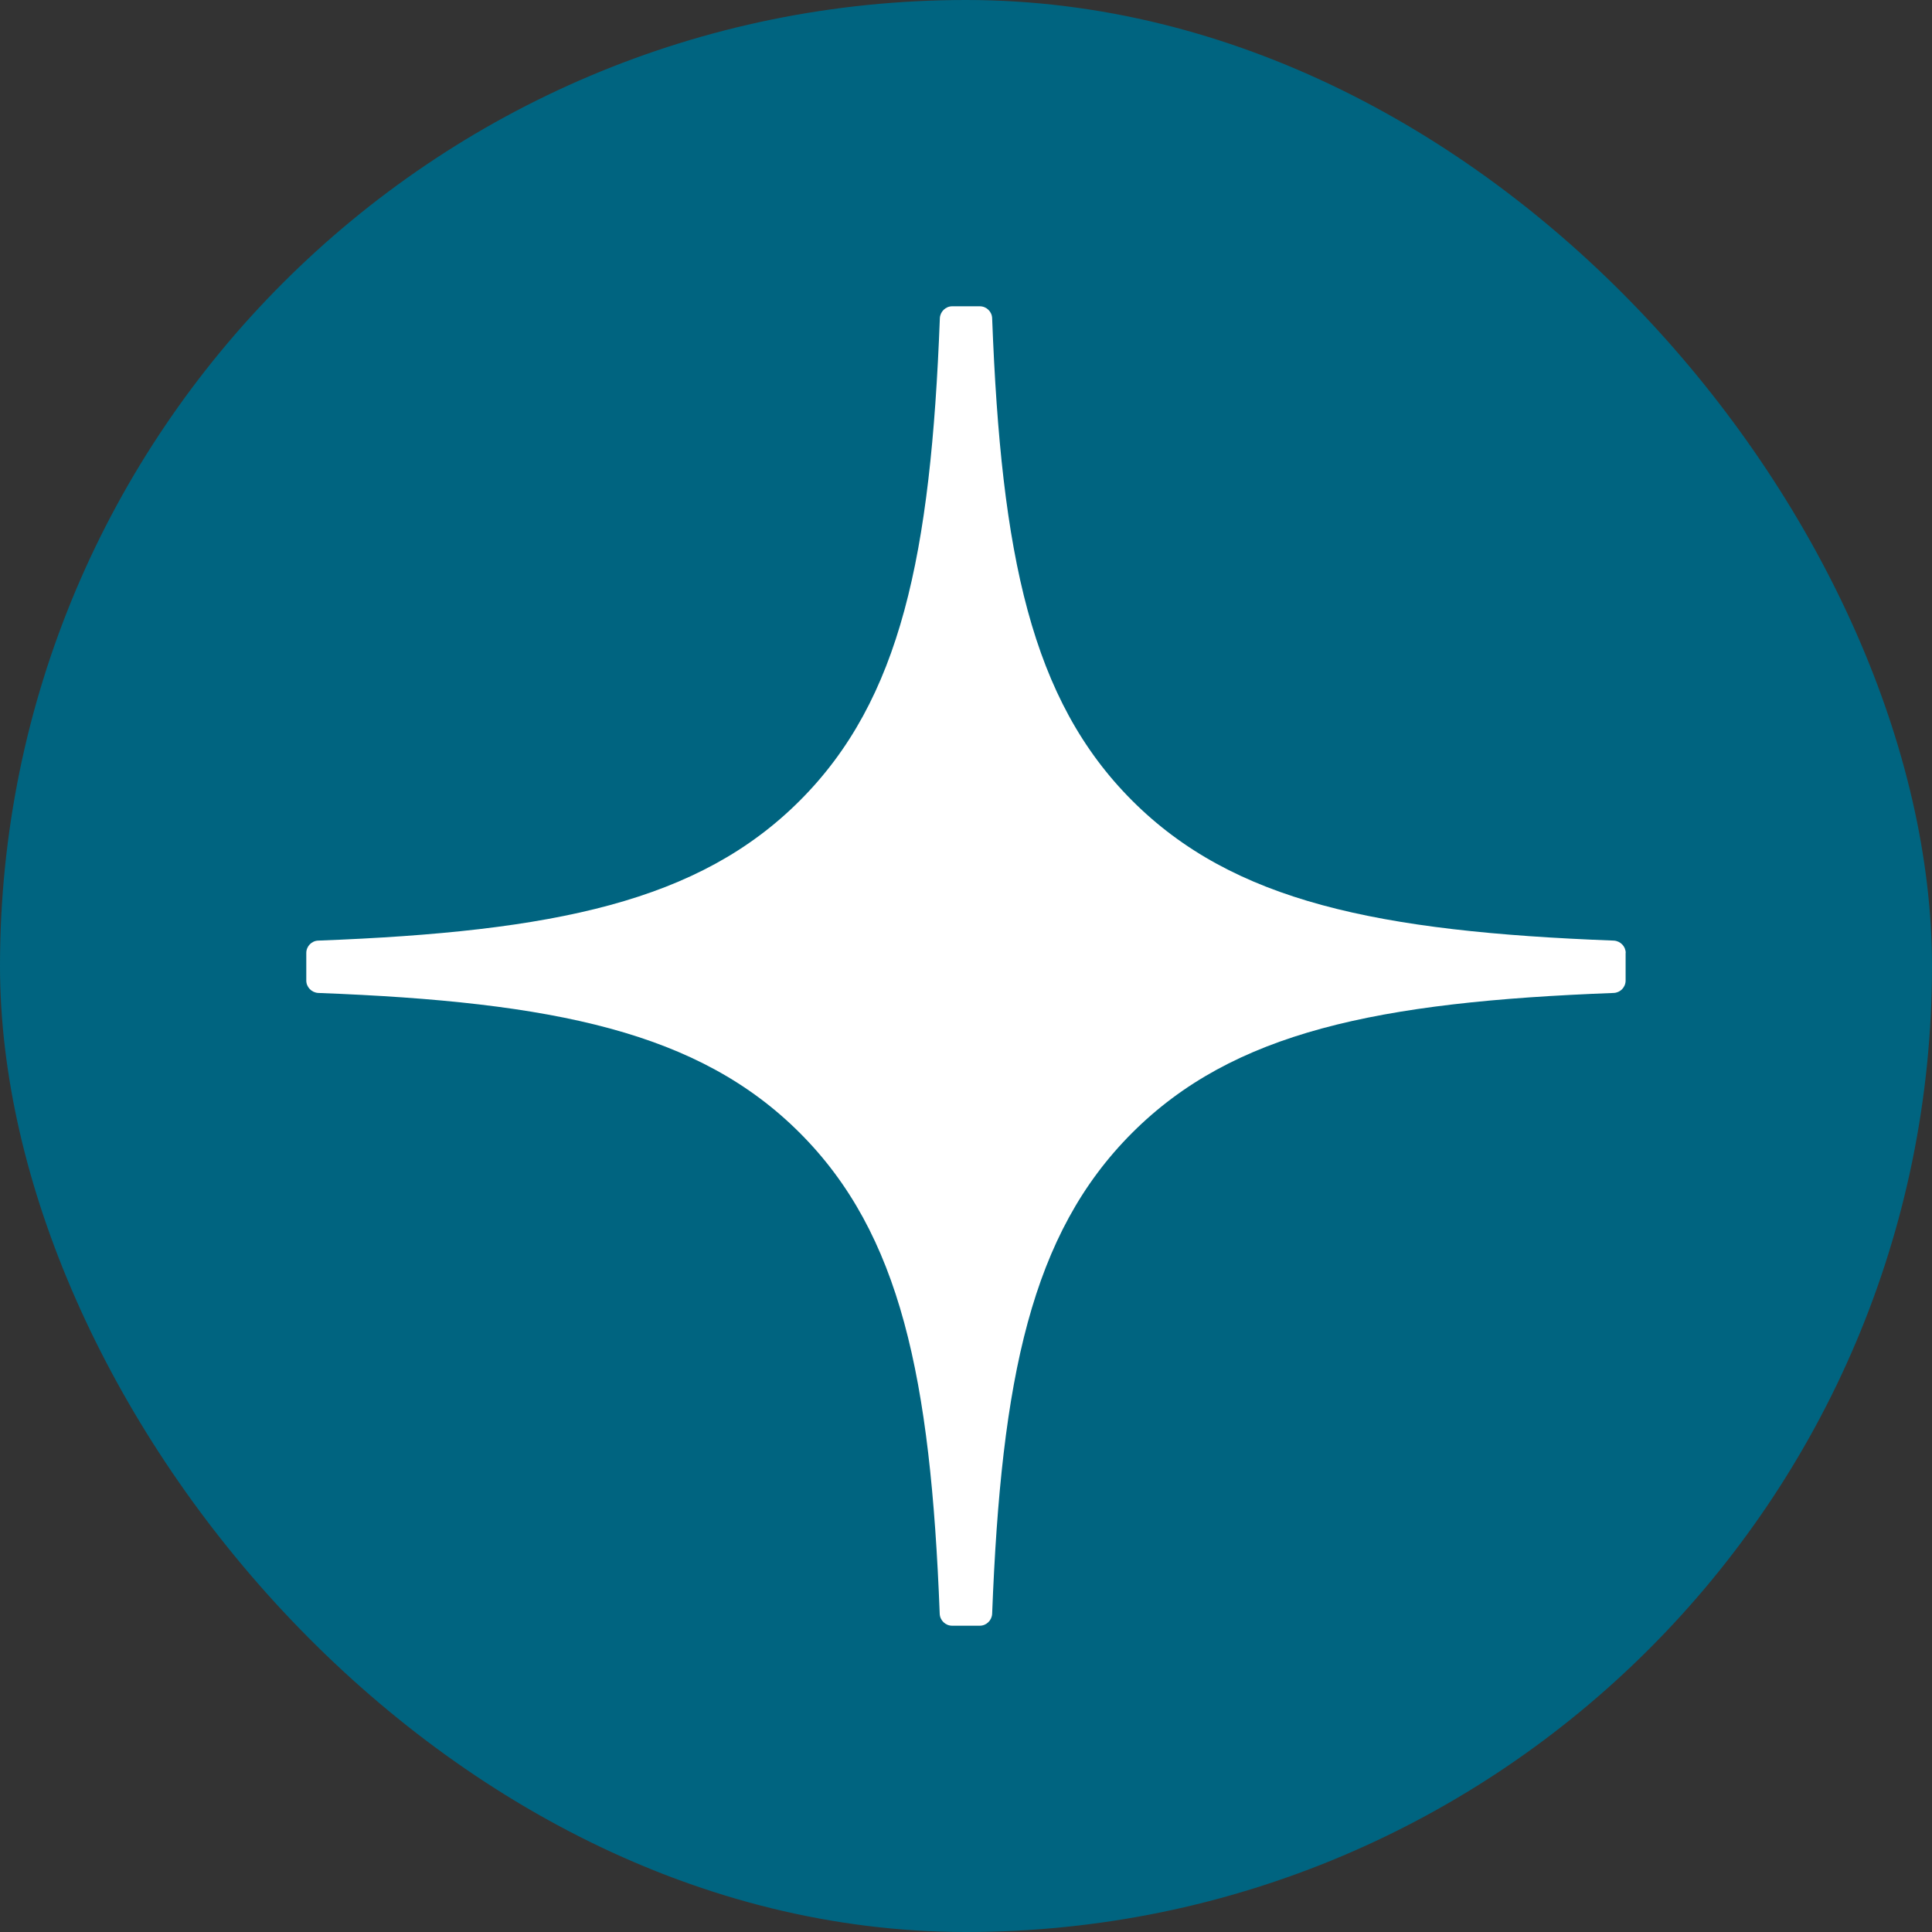 <?xml version="1.0" encoding="UTF-8"?> <svg xmlns="http://www.w3.org/2000/svg" width="41" height="41" viewBox="0 0 41 41" fill="none"><rect x="0" y="0" width="41" height="41" fill="#333333" stroke="none"/><rect width="41" height="41" rx="20.5" fill="#006480"></rect><path d="M34.5 20.223C34.5 20.083 34.386 19.968 34.246 19.961C29.223 19.771 26.166 19.13 24.027 16.991C21.884 14.848 21.246 11.788 21.055 6.754C21.051 6.614 20.935 6.5 20.793 6.5H20.207C20.067 6.5 19.951 6.614 19.945 6.754C19.754 11.786 19.116 14.848 16.973 16.991C14.832 19.132 11.777 19.771 6.754 19.961C6.614 19.965 6.5 20.081 6.5 20.223V20.809C6.5 20.949 6.614 21.065 6.754 21.072C11.777 21.262 14.834 21.903 16.973 24.042C19.111 26.181 19.75 29.232 19.942 34.246C19.947 34.386 20.063 34.5 20.205 34.5H20.793C20.933 34.5 21.049 34.386 21.055 34.246C21.248 29.232 21.886 26.181 24.025 24.042C26.166 21.901 29.221 21.262 34.244 21.072C34.384 21.067 34.498 20.952 34.498 20.809V20.223H34.5Z" fill="white"></path></svg> 